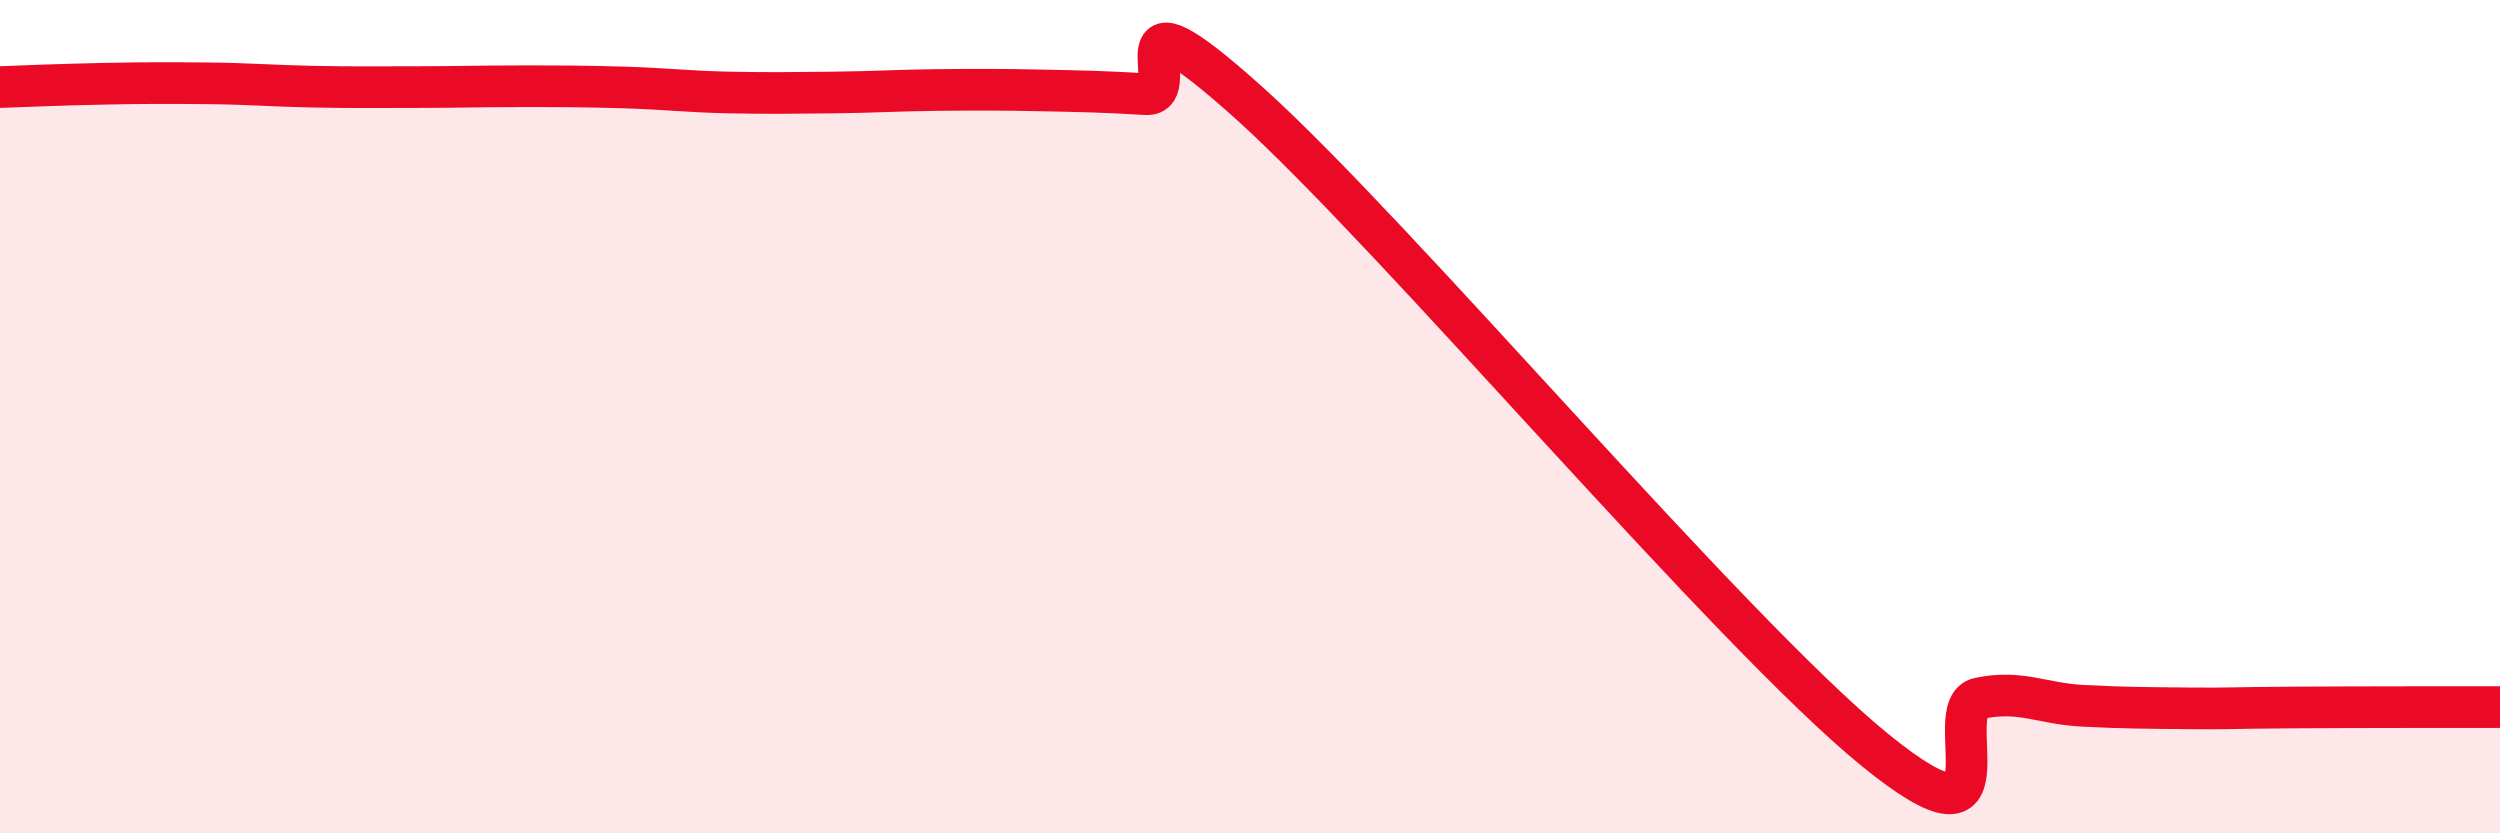 
    <svg width="60" height="20" viewBox="0 0 60 20" xmlns="http://www.w3.org/2000/svg">
      <path
        d="M 0,2.09 C 0.5,2.07 1.5,2.03 2.5,2.01 C 3.5,1.99 4,1.99 5,2 C 6,2.01 6.5,2.06 7.5,2.08 C 8.5,2.1 9,2.09 10,2.09 C 11,2.09 11.5,2.07 12.5,2.07 C 13.5,2.07 14,2.07 15,2.1 C 16,2.13 16.5,2.2 17.5,2.22 C 18.5,2.24 19,2.23 20,2.22 C 21,2.21 21.5,2.17 22.5,2.16 C 23.5,2.15 24,2.15 25,2.17 C 26,2.19 26.5,2.2 27.5,2.26 C 28.5,2.32 26.5,-0.66 30,2.49 C 33.5,5.64 41.5,15.15 45,18 C 48.5,20.85 46.5,16.97 47.5,16.76 C 48.5,16.55 49,16.89 50,16.94 C 51,16.99 51.5,16.99 52.5,17 C 53.5,17.01 53.5,16.99 55,16.98 C 56.5,16.97 59,16.97 60,16.97L60 20L0 20Z"
        fill="#EB0A25"
        opacity="0.1"
        stroke-linecap="round"
        stroke-linejoin="round"
      />
      <path
        d="M 0,2.09 C 0.5,2.07 1.5,2.03 2.5,2.01 C 3.5,1.99 4,1.99 5,2 C 6,2.01 6.5,2.06 7.5,2.08 C 8.5,2.1 9,2.09 10,2.09 C 11,2.09 11.5,2.07 12.5,2.07 C 13.5,2.07 14,2.07 15,2.1 C 16,2.13 16.5,2.2 17.5,2.22 C 18.5,2.24 19,2.23 20,2.22 C 21,2.21 21.5,2.17 22.5,2.16 C 23.5,2.15 24,2.15 25,2.17 C 26,2.19 26.5,2.2 27.5,2.26 C 28.5,2.32 26.5,-0.66 30,2.49 C 33.5,5.64 41.5,15.15 45,18 C 48.5,20.85 46.5,16.97 47.5,16.76 C 48.5,16.55 49,16.89 50,16.94 C 51,16.99 51.5,16.99 52.5,17 C 53.5,17.01 53.5,16.99 55,16.98 C 56.5,16.97 59,16.97 60,16.97"
        stroke="#EB0A25"
        stroke-width="1"
        fill="none"
        stroke-linecap="round"
        stroke-linejoin="round"
      />
    </svg>
  